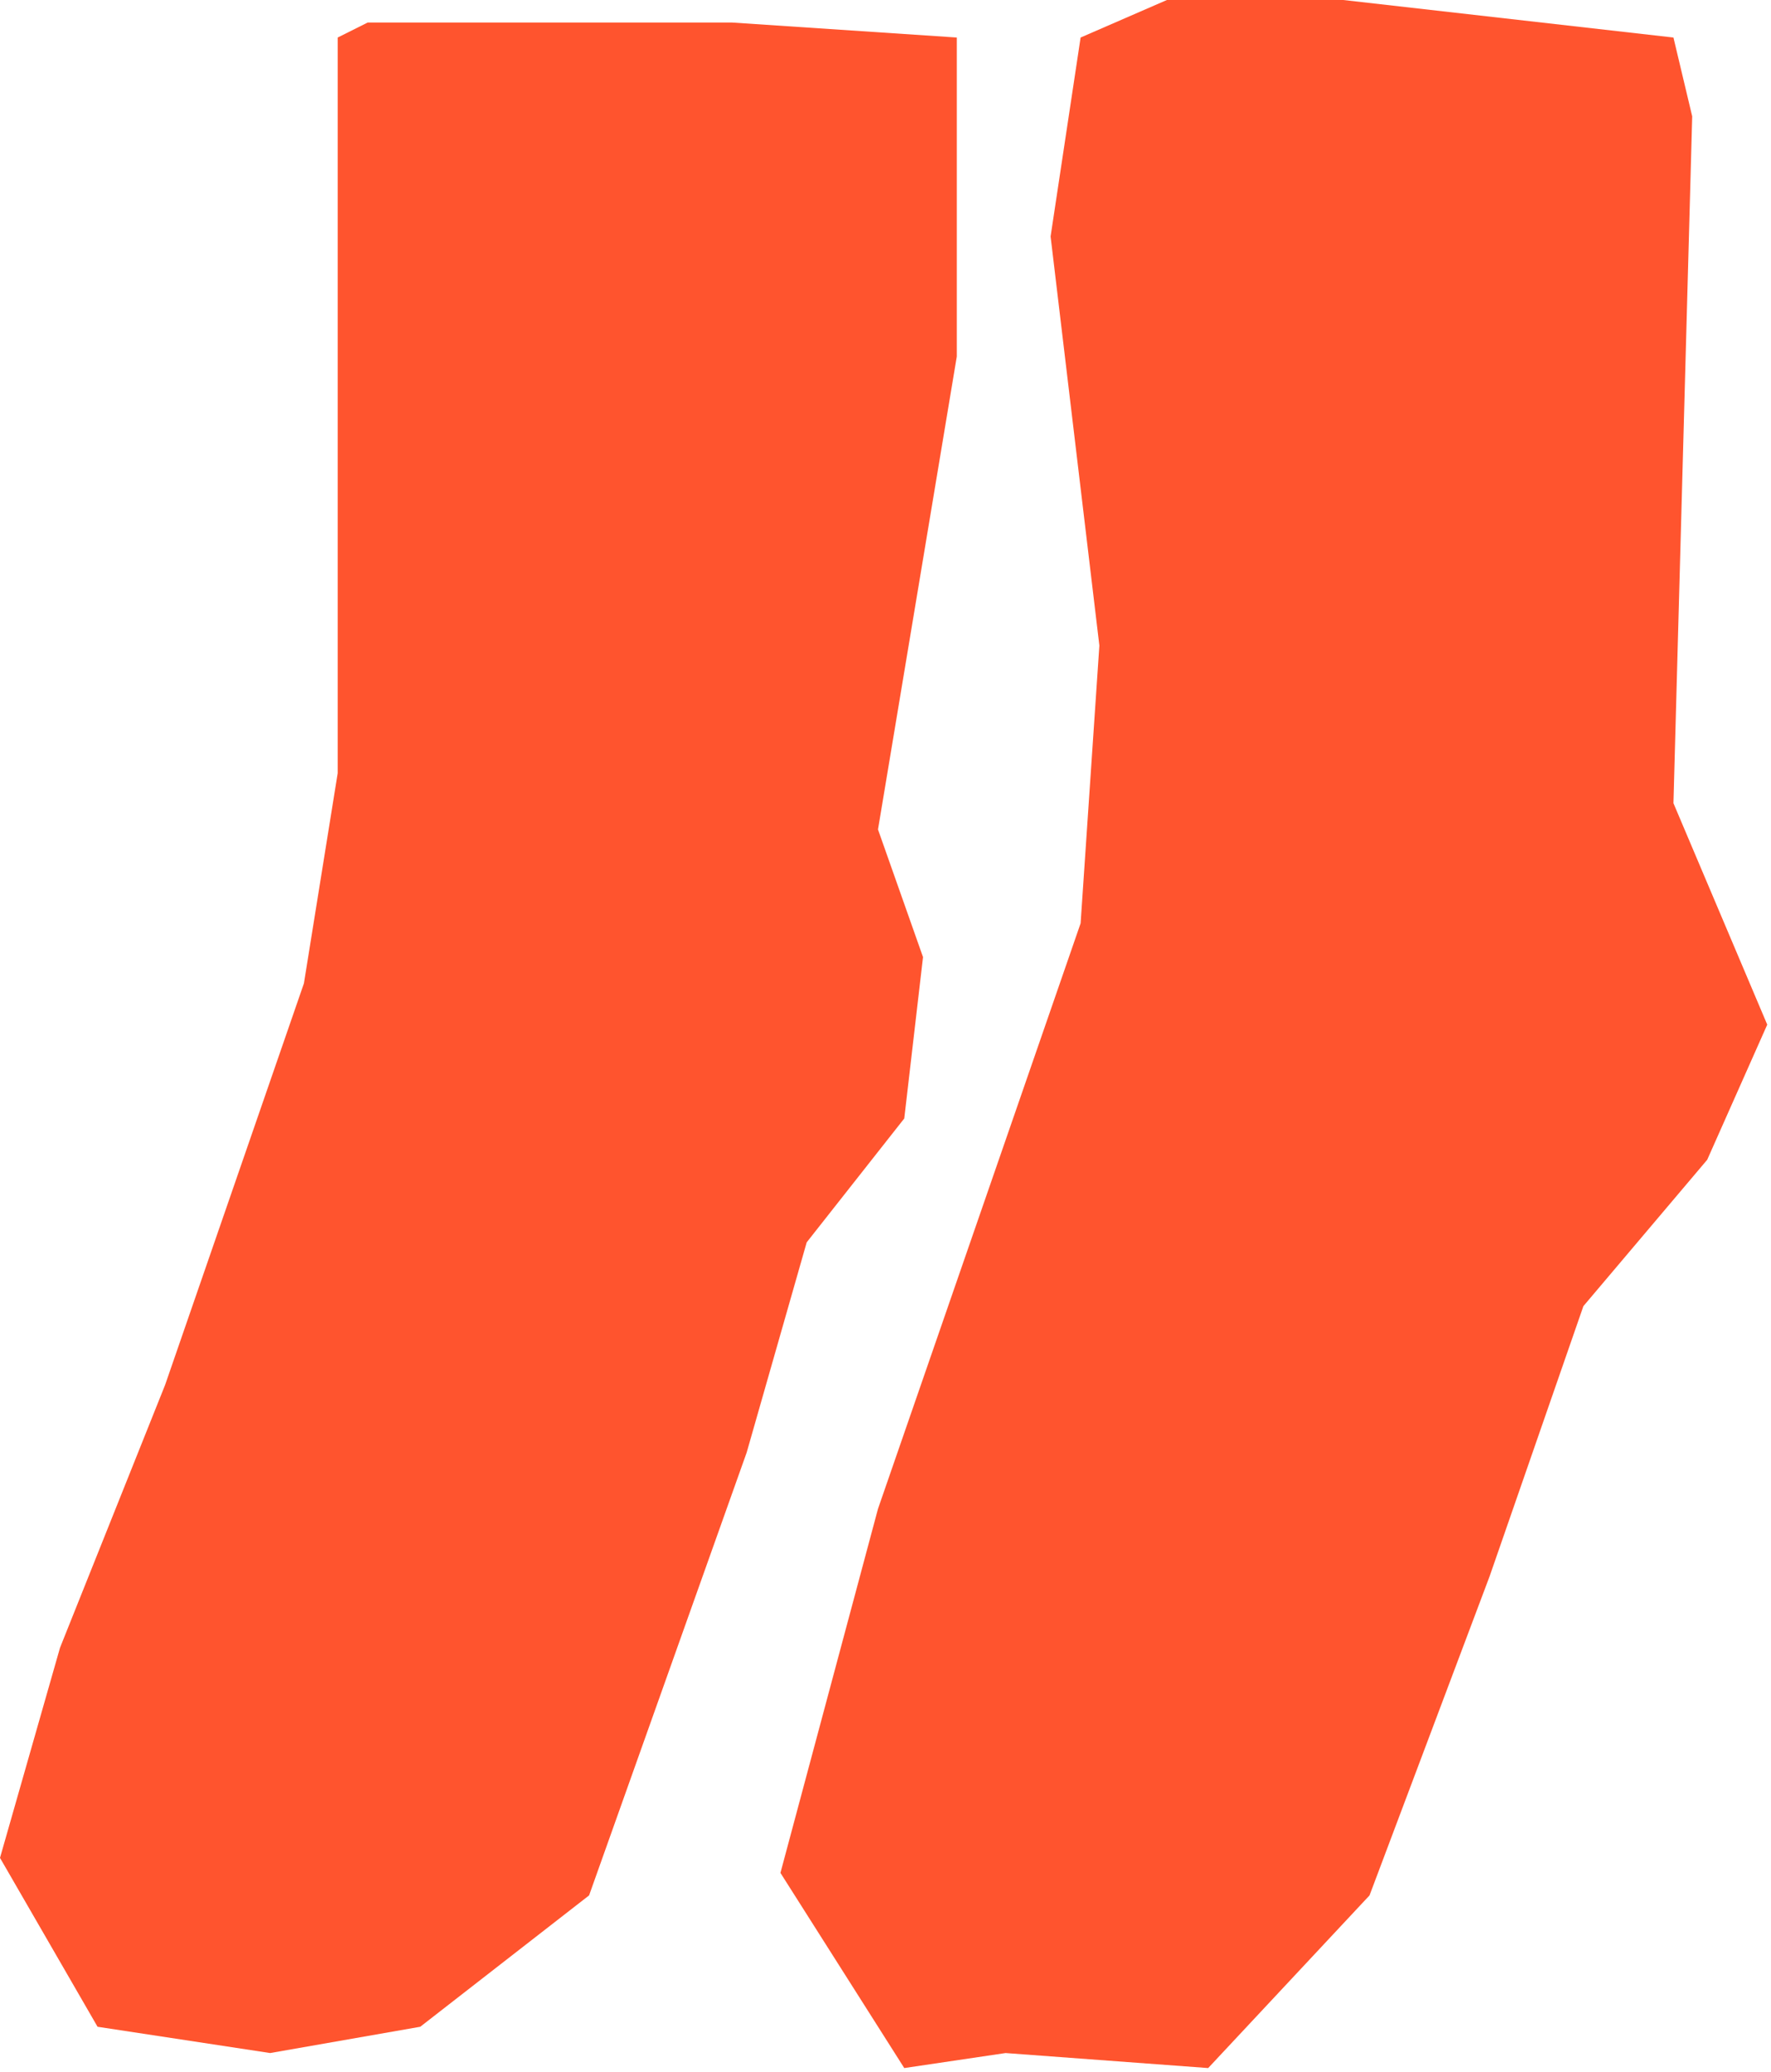 <?xml version="1.0" encoding="UTF-8"?> <svg xmlns="http://www.w3.org/2000/svg" width="236" height="276" viewBox="0 0 236 276" fill="none"><path d="M161 275.5L134 273.5L120.5 275.5L104 249.5L117 201L144 123L146.5 86L140 31.5L144 5L155.5 0H179L223 5L225.5 15.5L223 107L235.5 136.5L227.5 154.5L211 174L198.5 210L182.5 252.5L161 275.5Z" fill="#FF542E"></path><path d="M78.5 252.5L56 270L36 273.5L13 270L0 247.5L8 219.5L22 184.5L40.5 131L45 103V28V5L49 3H97.5L127.5 5V47.5L117 110.5L123 127.5L120.5 149L107.5 165.5L99.5 193.5L78.5 252.5Z" fill="#FF542E"></path></svg> 